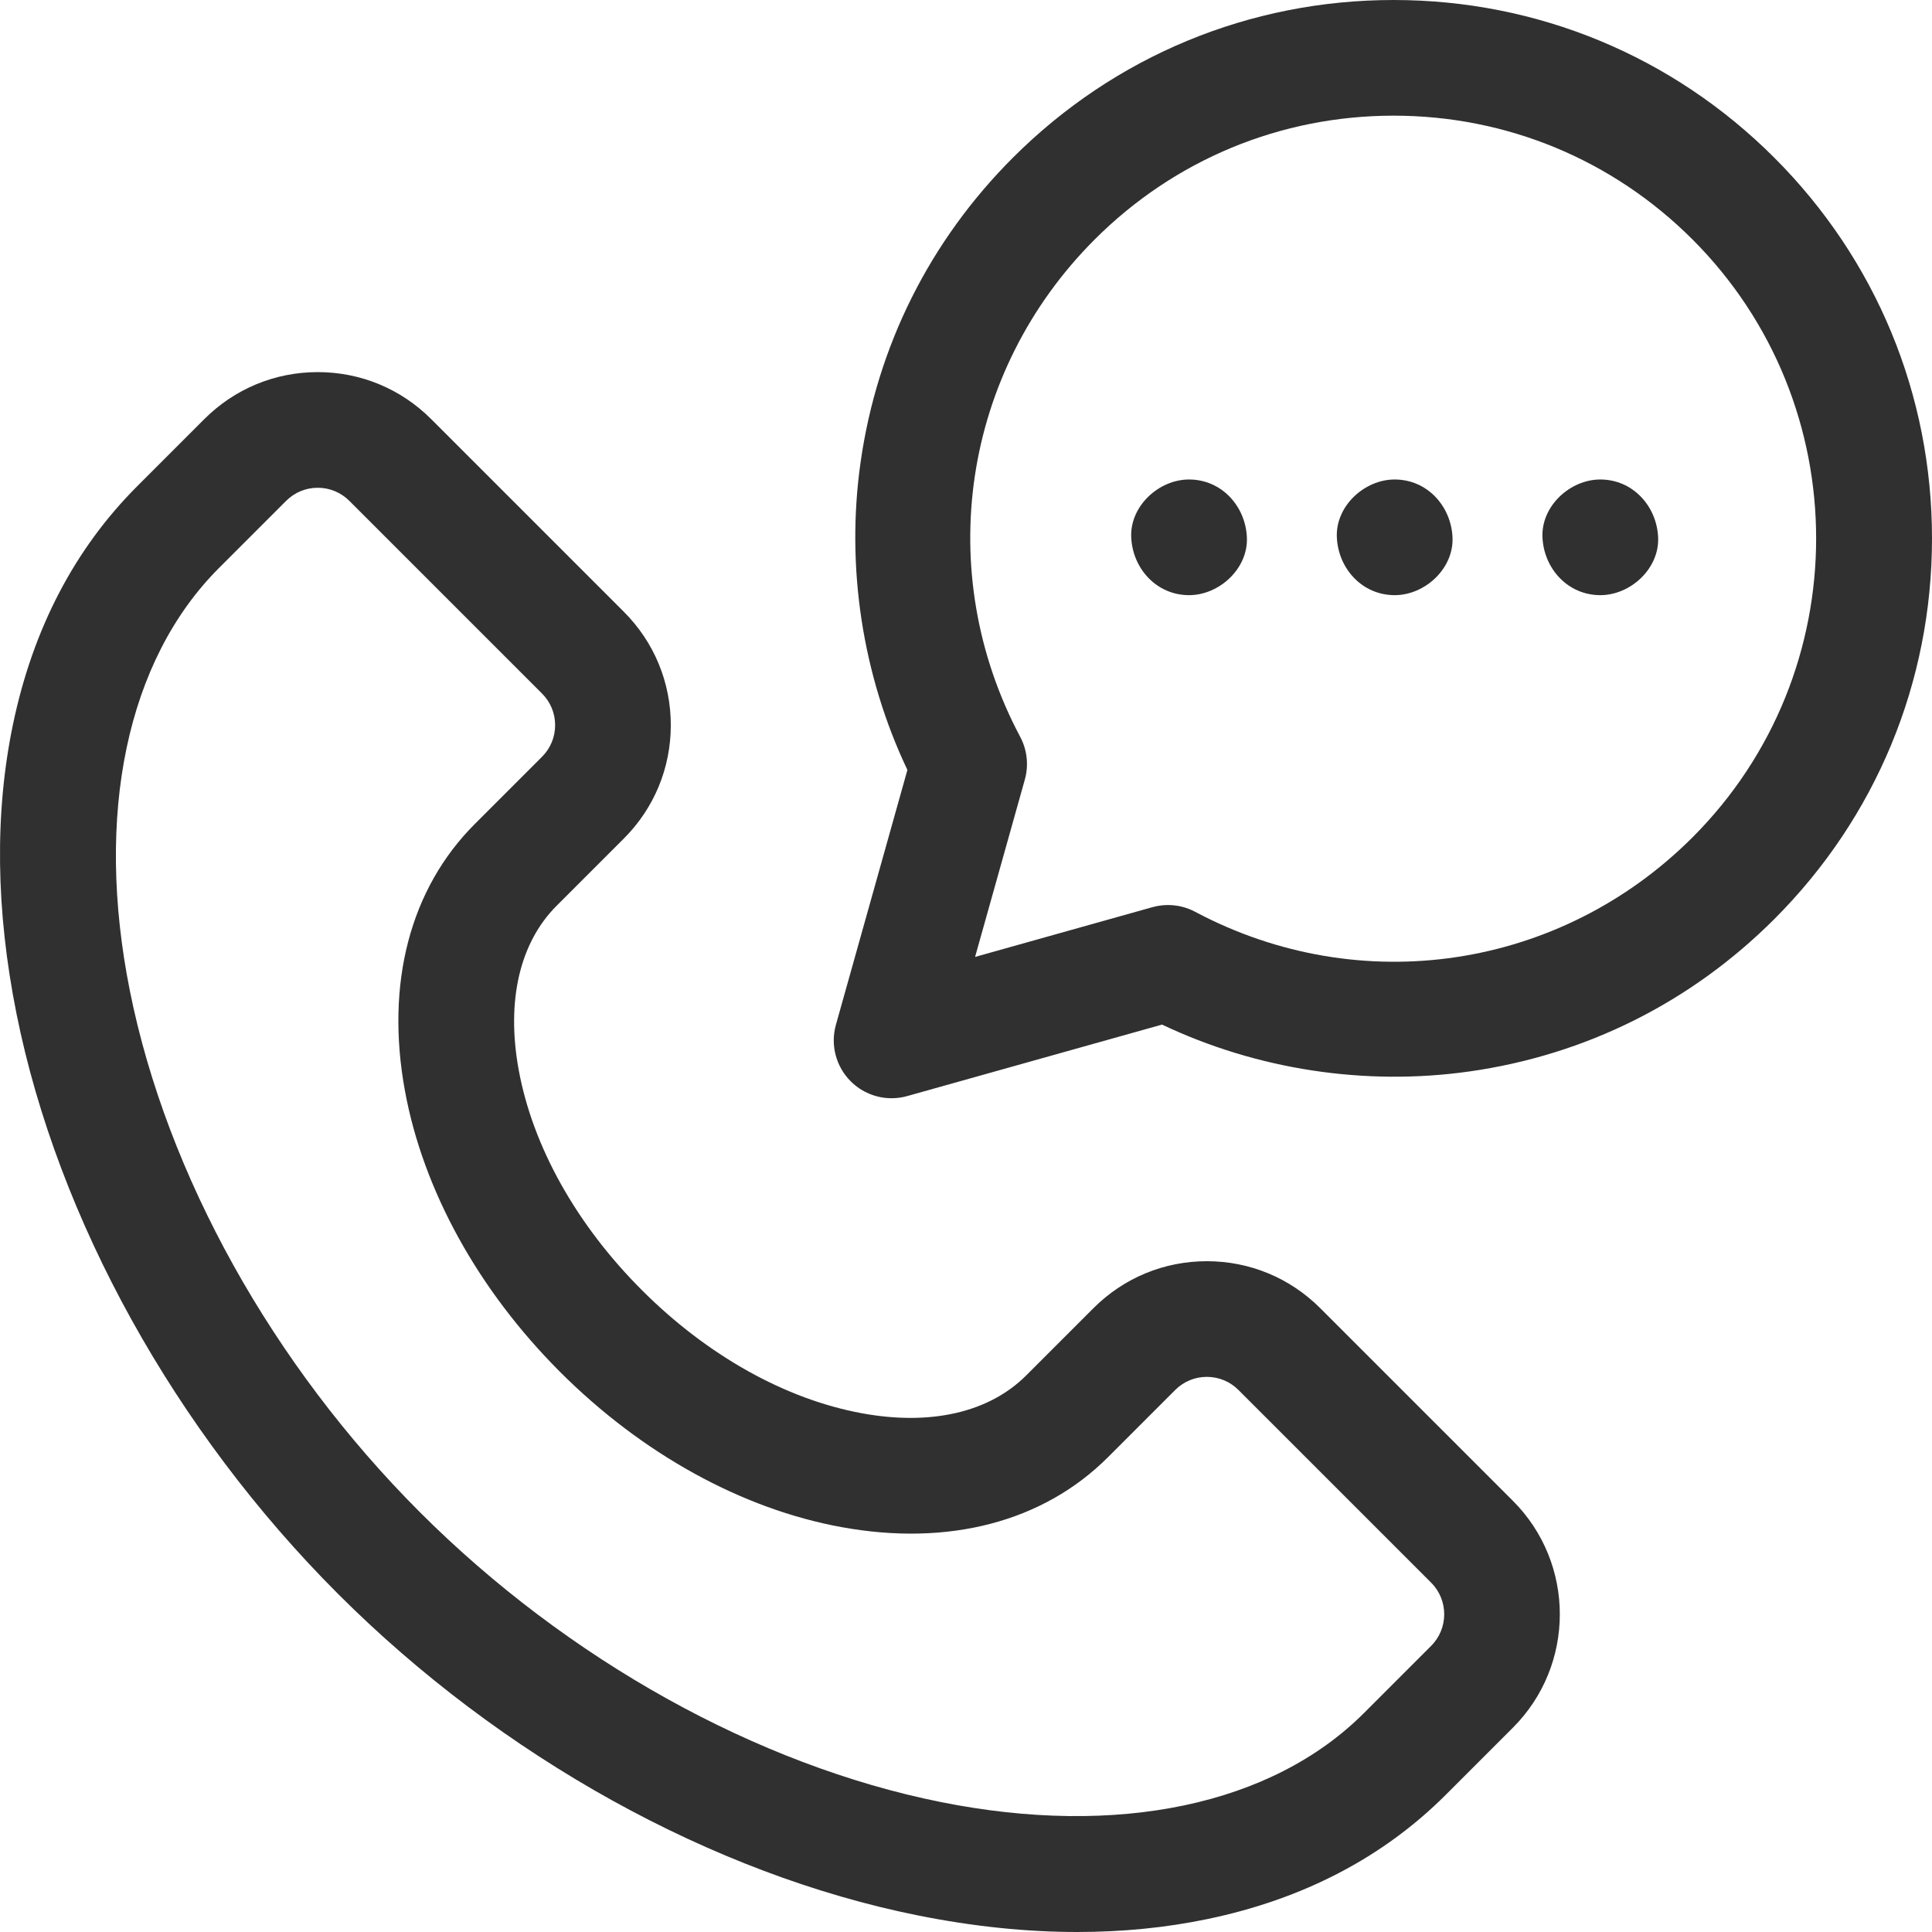 <svg version="1.1" xmlns="http://www.w3.org/2000/svg" xmlns:xlink="http://www.w3.org/1999/xlink" viewBox="0 0 512 512" xml:space="preserve"><g><g><path fill="#303030" d="M400.941,397.744l-51.065-51.064c-8.026-8.027-18.699-12.448-30.05-12.448c-11.35,0-22.023,4.421-30.05,12.448l-17.81,17.81c-9.816,9.817-25.261,13.387-43.496,10.051c-20.302-3.713-41.031-15.306-58.368-32.643c-17.338-17.337-28.93-38.065-32.642-58.367c-3.335-18.234,0.235-33.681,10.051-43.497l17.81-17.809c8.028-8.027,12.448-18.7,12.448-30.051s-4.421-22.023-12.448-30.05l-51.064-51.064c-8.027-8.027-18.699-12.448-30.051-12.448c-11.351,0-22.023,4.421-30.05,12.448l-17.81,17.81C19.776,145.439,8.703,166.679,3.432,192c-4.876,23.431-4.556,49.239,0.953,76.706c10.923,54.453,41.979,110.475,85.207,153.703c43.228,43.228,99.251,74.285,153.704,85.206c14.576,2.923,28.681,4.385,42.216,4.385c11.969,0,23.494-1.144,34.49-3.433c25.321-5.27,46.561-16.344,63.129-32.912l17.81-17.81C417.511,441.275,417.511,414.314,400.941,397.744z M379.267,436.173l-17.81,17.81c-24.388,24.388-65.26,32.983-112.135,23.58c-48.676-9.764-98.996-37.766-138.057-76.827c-39.061-39.062-67.063-89.381-76.827-138.057c-9.402-46.875-0.807-87.746,23.58-112.135l17.81-17.81c2.238-2.238,5.212-3.47,8.376-3.47c3.164,0,6.139,1.231,8.376,3.471l51.065,51.064c2.238,2.238,3.47,5.213,3.47,8.376s-1.233,6.138-3.47,8.376l-17.81,17.81c-17.149,17.148-23.73,42.25-18.529,70.684c4.822,26.365,19.425,52.832,41.12,74.528s48.163,36.299,74.528,41.12c28.437,5.202,53.537-1.38,70.684-18.529l17.81-17.809c2.237-2.238,5.212-3.47,8.376-3.47c3.164,0,6.14,1.233,8.376,3.47l51.065,51.064C383.886,424.039,383.886,431.554,379.267,436.173z"/></g></g><g><g><path fill="#303030" d="M470.21,41.791C443.26,14.842,407.43,0,369.317,0c-38.112,0.001-73.942,14.842-100.891,41.793c-22.045,22.045-36.006,49.972-40.37,80.762c-3.922,27.673,0.483,56.363,12.416,81.487l-18.946,67.536c-1.497,5.333,0.002,11.06,3.919,14.976c2.913,2.914,6.827,4.49,10.837,4.49c1.381,0,2.773-0.188,4.138-0.571l67.537-18.946c25.124,11.934,53.812,16.341,81.487,12.417c30.791-4.364,58.719-18.324,80.763-40.368C497.16,216.627,512,180.795,512,142.683C512,104.571,497.16,68.74,470.21,41.791z M448.536,221.903c-35.079,35.078-88.047,43.011-131.805,19.735c-2.236-1.189-4.707-1.795-7.197-1.795c-1.388,0-2.78,0.188-4.14,0.569l-46.987,13.181l13.182-46.985c1.065-3.797,0.626-7.857-1.225-11.337c-23.276-43.758-15.344-96.726,19.736-131.805c21.16-21.16,49.293-32.814,79.218-32.814c29.925,0,58.059,11.654,79.219,32.814C492.217,107.148,492.217,178.222,448.536,221.903z"/></g></g><g><g><path fill="#303030" d="M315.112,127.07c-8.016,0-15.697,7.049-15.326,15.326c0.372,8.304,6.733,15.326,15.326,15.326c8.016,0,15.697-7.049,15.326-15.326C330.066,134.093,323.704,127.07,315.112,127.07z"/></g></g><g><g><path fill="#303030" d="M369.604,127.07c-8.016,0-15.697,7.049-15.326,15.326c0.372,8.304,6.734,15.326,15.326,15.326c8.016,0,15.697-7.049,15.326-15.326C384.558,134.093,378.196,127.07,369.604,127.07z"/></g></g><g><g><path fill="#303030" d="M424.096,127.07c-8.016,0-15.697,7.049-15.326,15.326c0.372,8.304,6.734,15.326,15.326,15.326c8.016,0,15.697-7.049,15.326-15.326C439.05,134.093,432.688,127.07,424.096,127.07z"/></g></g></svg>